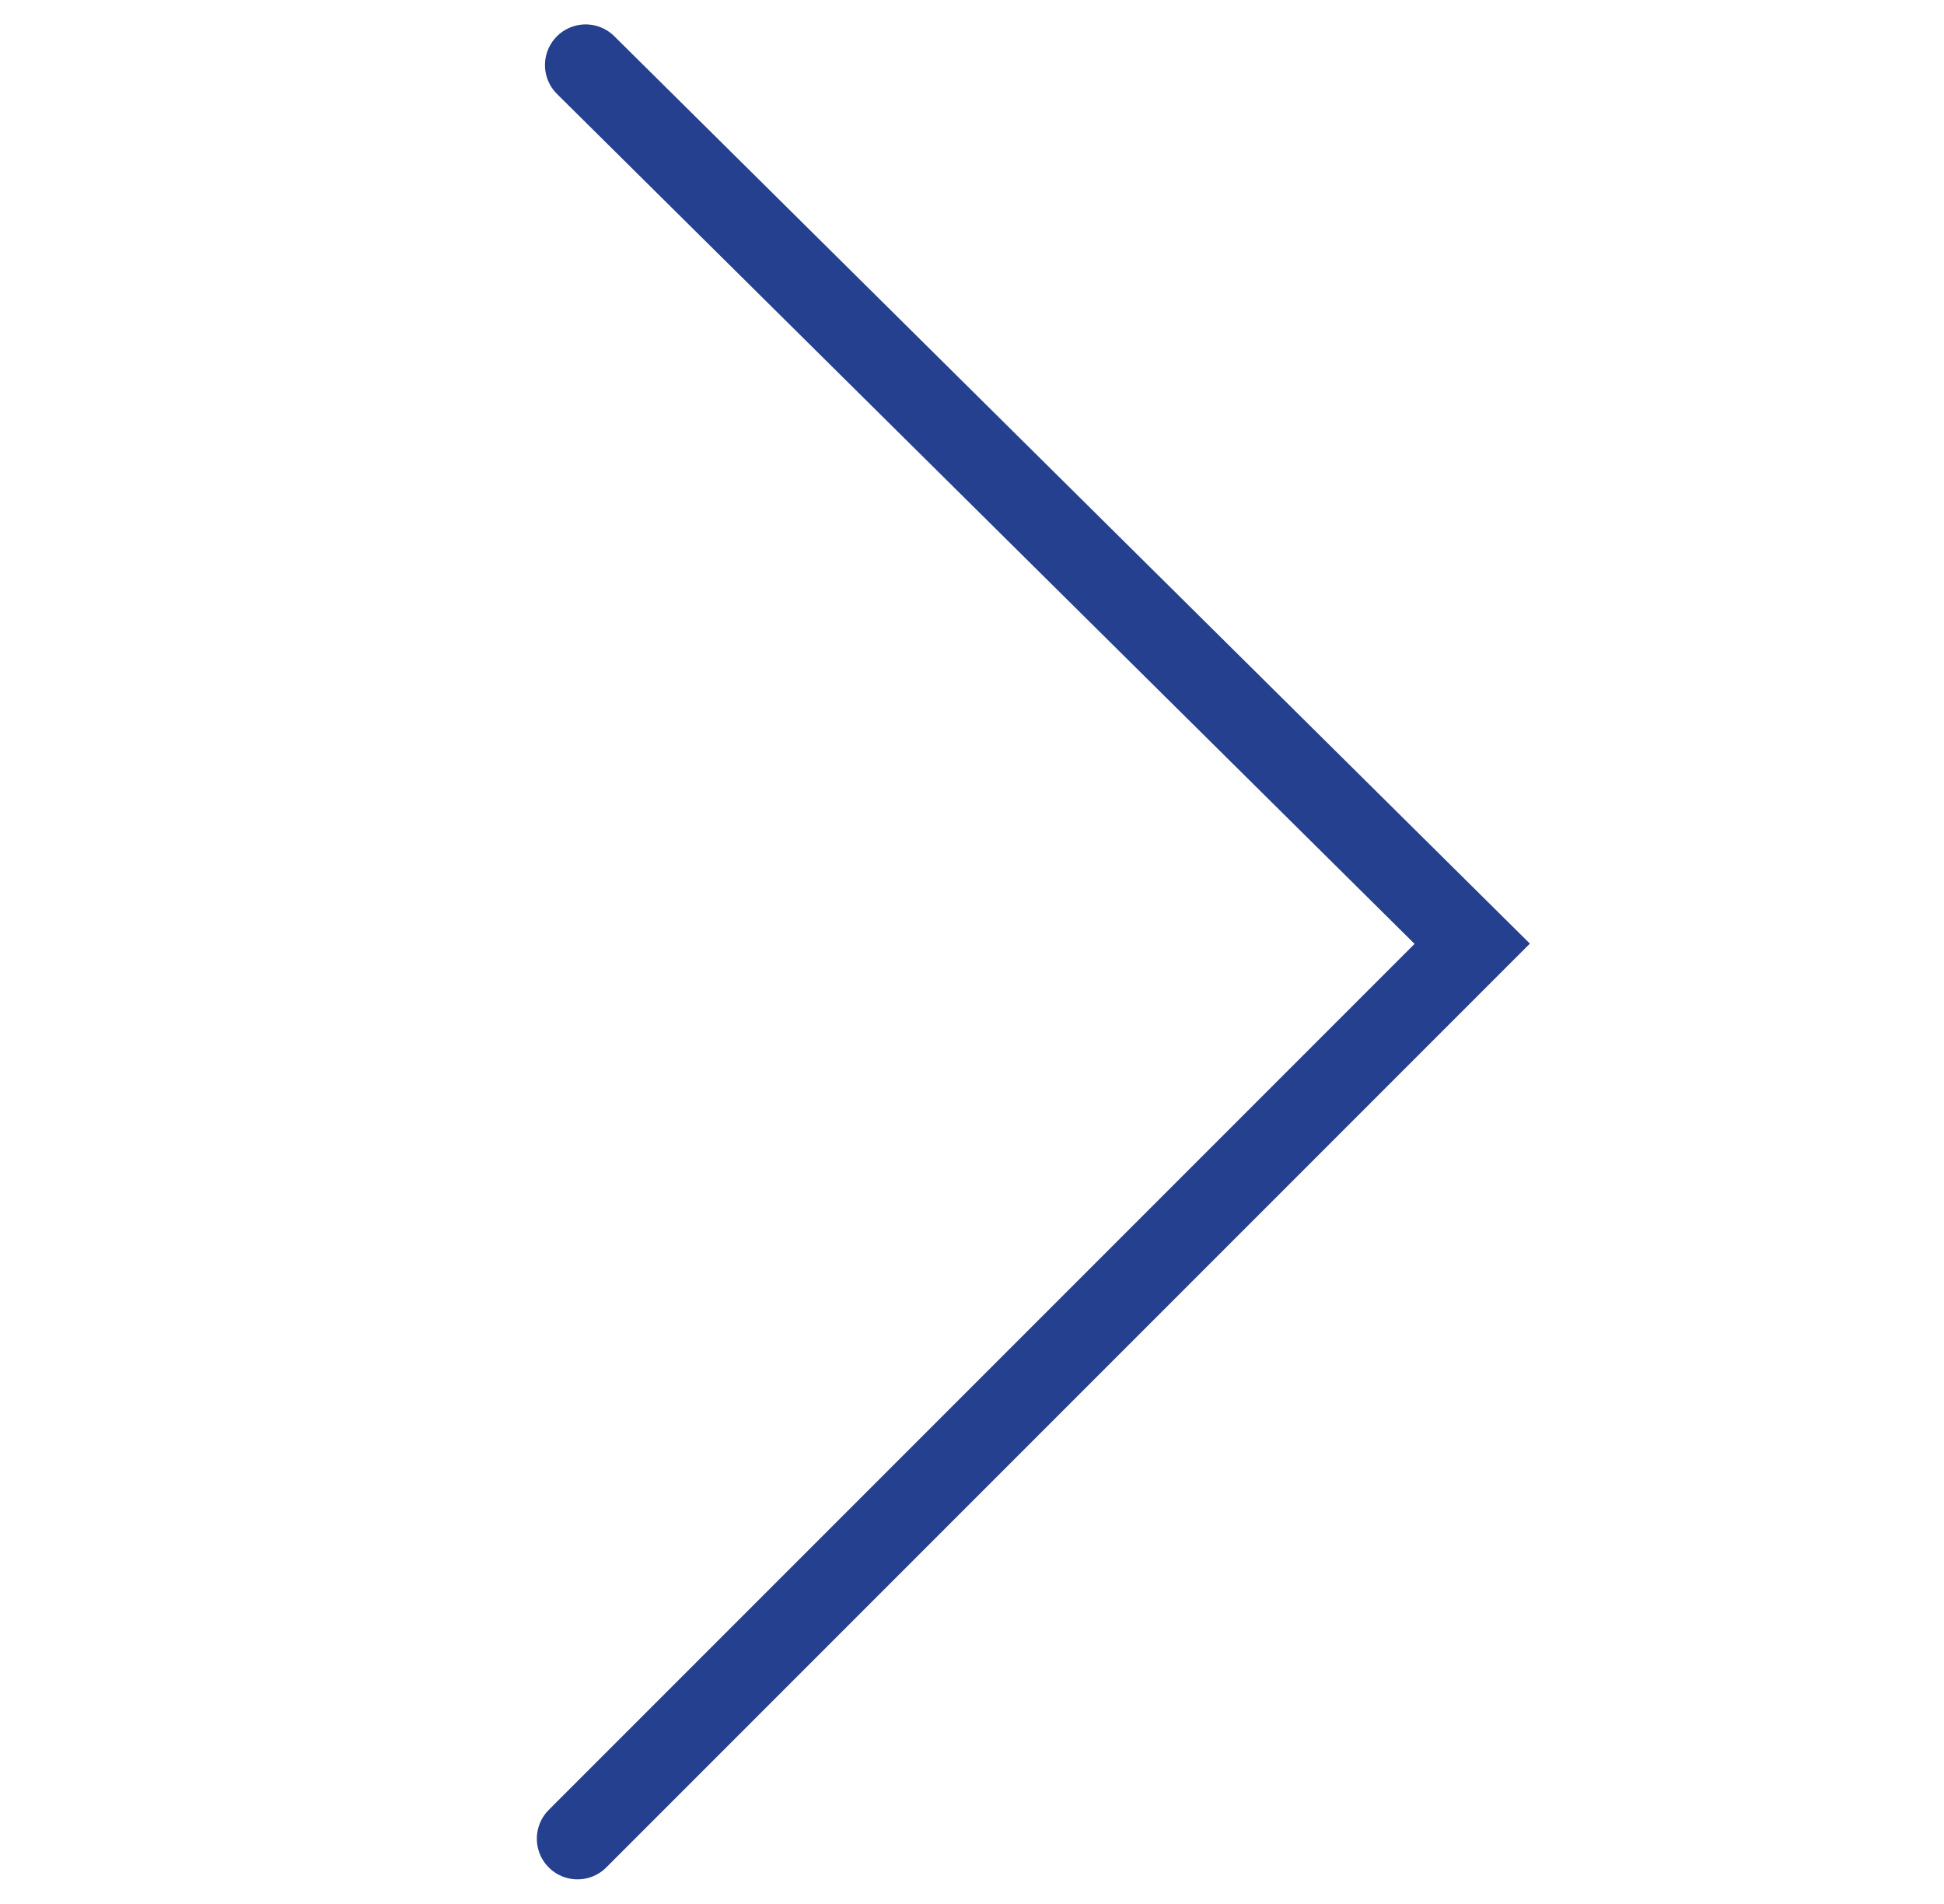 <?xml version="1.0" encoding="utf-8"?>
<!-- Generator: Adobe Illustrator 25.1.0, SVG Export Plug-In . SVG Version: 6.00 Build 0)  -->
<svg version="1.1" id="Layer_1" xmlns="http://www.w3.org/2000/svg" xmlns:xlink="http://www.w3.org/1999/xlink" x="0px" y="0px"
	 viewBox="0 0 23.9 23.4" style="enable-background:new 0 0 23.9 23.4;" xml:space="preserve" role="presentation">
<style type="text/css">
	.st0{fill:none;stroke:#24408E;stroke-linecap:round;stroke-miterlimit:10;}
</style>
<polyline class="st0" points="7.2,0.8 18.1,11.6 7.1,22.6 "/>
</svg>
